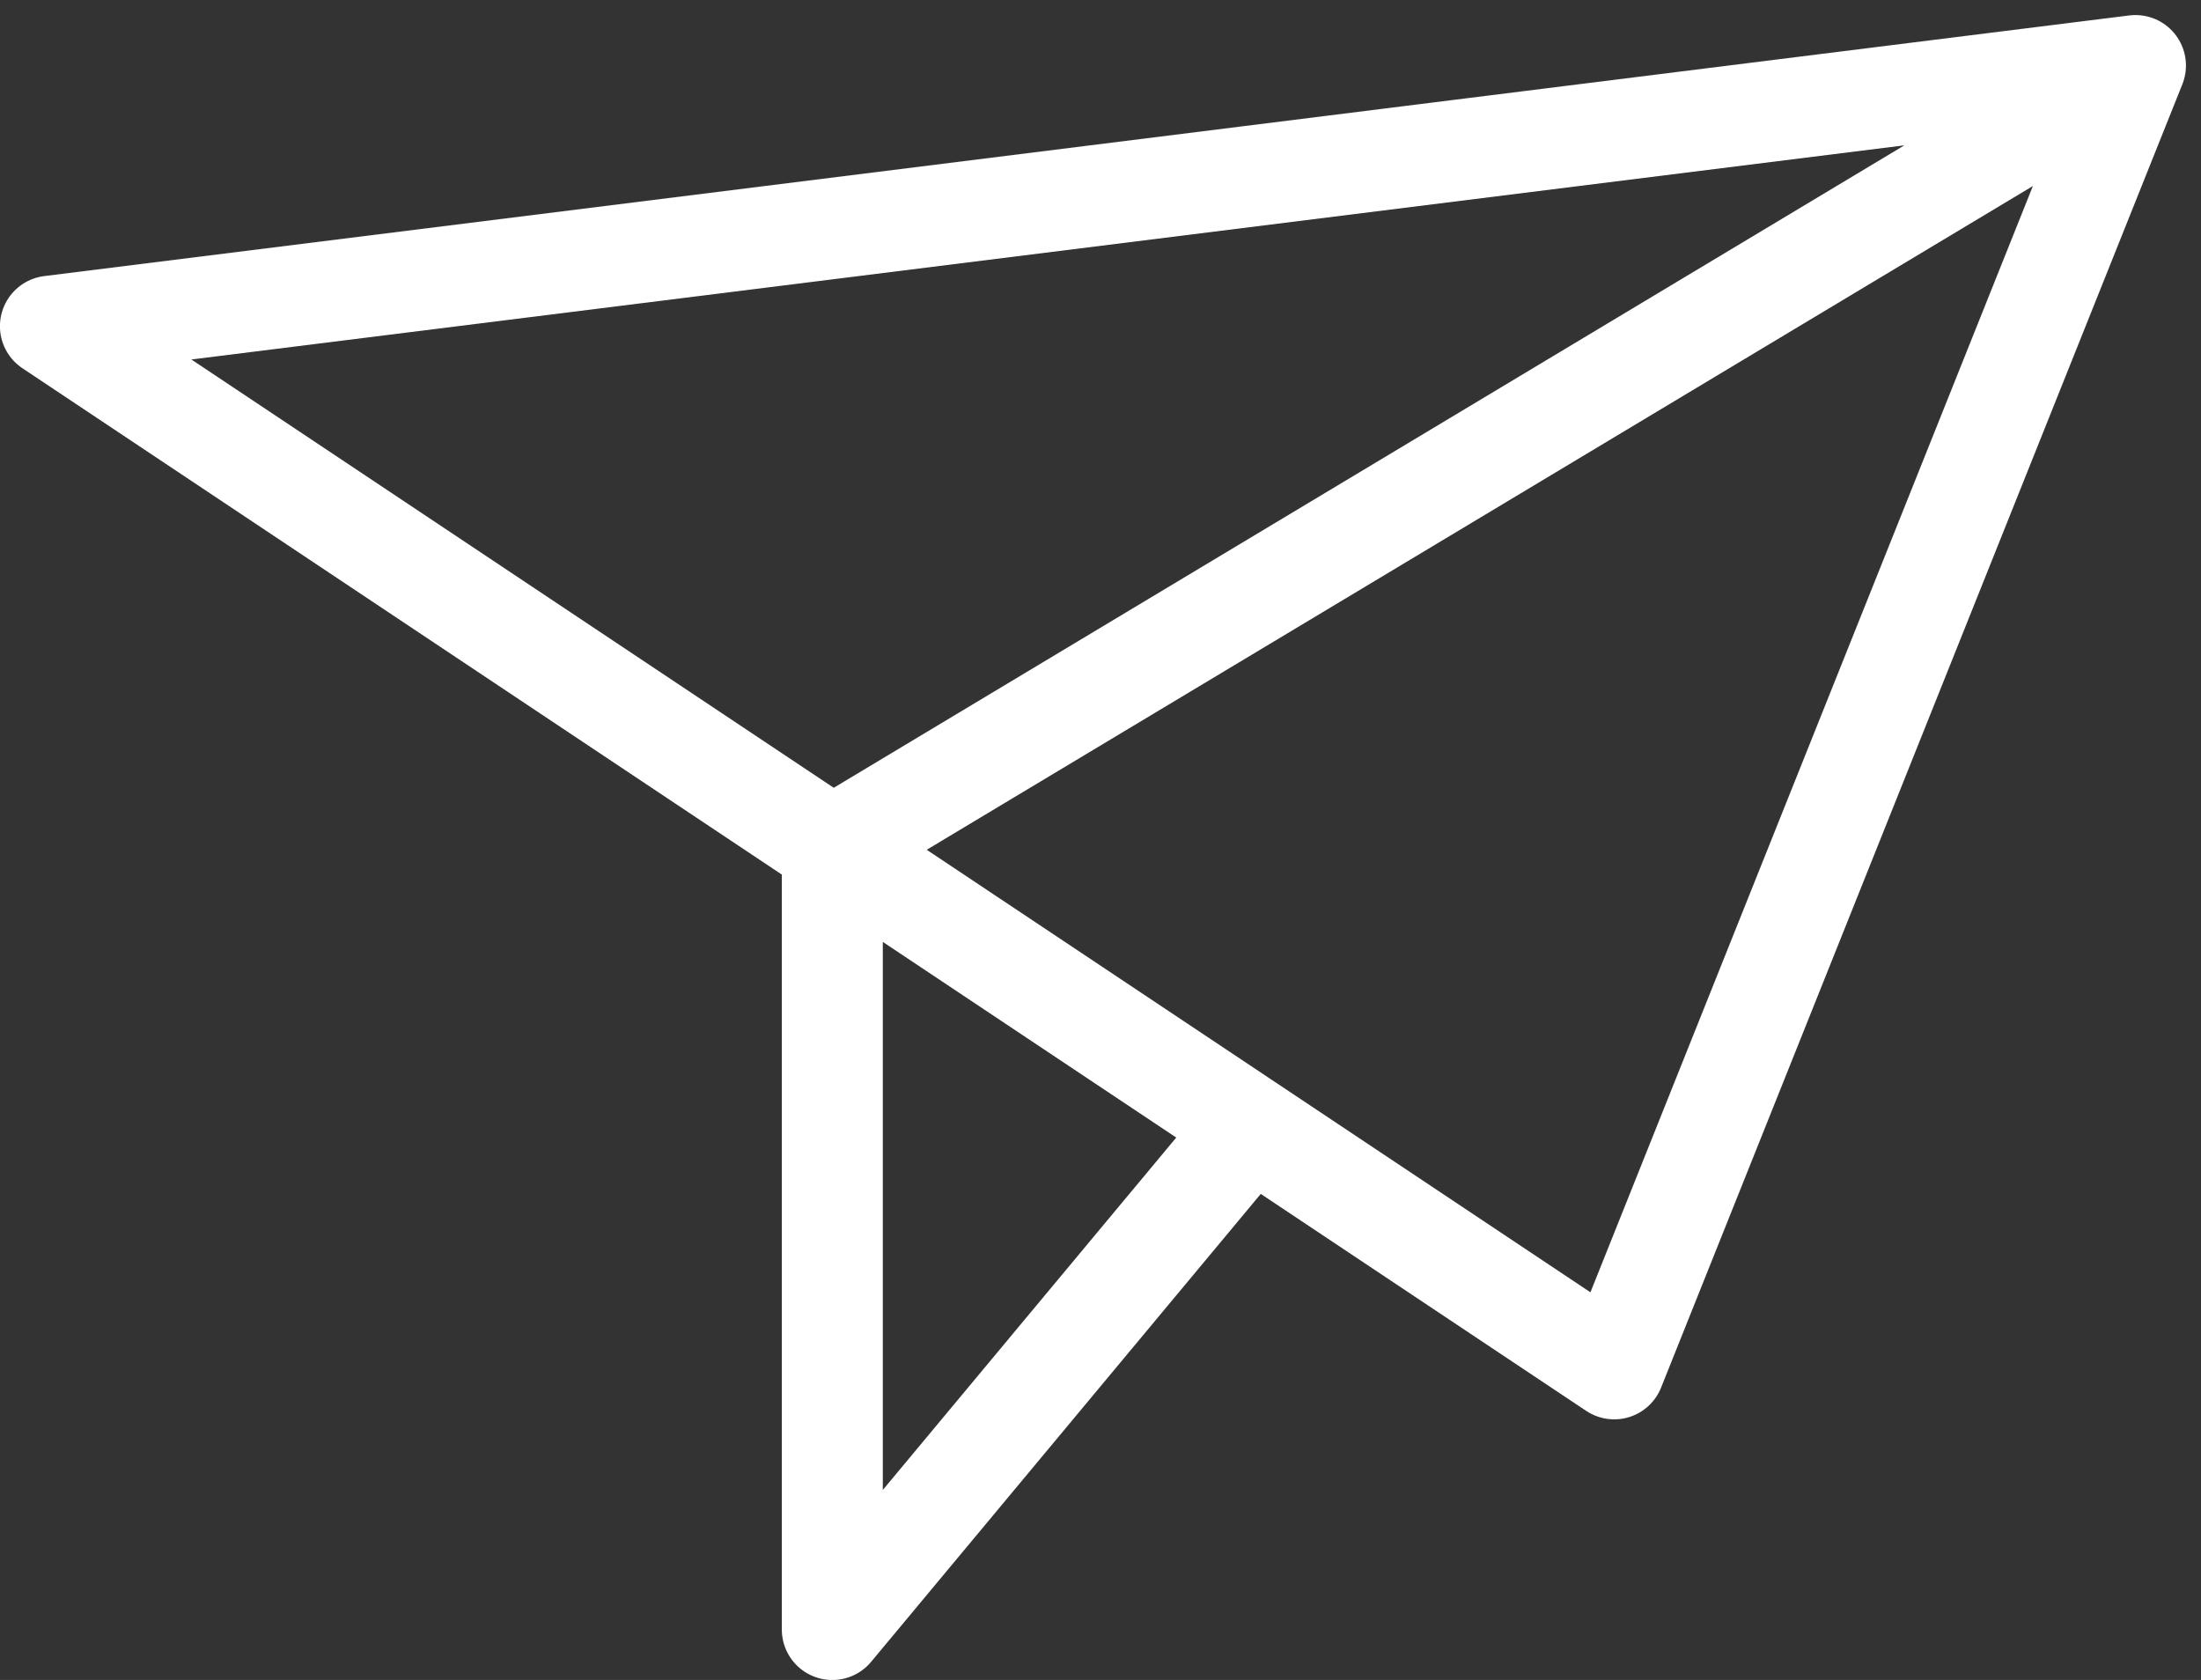 <svg xmlns="http://www.w3.org/2000/svg" width="16.89" height="12.89" viewBox="0 0 16.89 12.89"><rect x="0" y="0" width="16.89" height="12.89" fill="#333333" stroke="none"/><defs><style>.a{fill:none;stroke:#fff;stroke-linecap:round;stroke-linejoin:round;stroke-width:0.775px;}</style></defs><g transform="translate(0 7.89)"><path class="a" d="M.387-10.387l16-2-10,6ZM9.6-4.245,6.387-.387v-6l6,4,4-10" transform="translate(0 5)"/></g></svg>